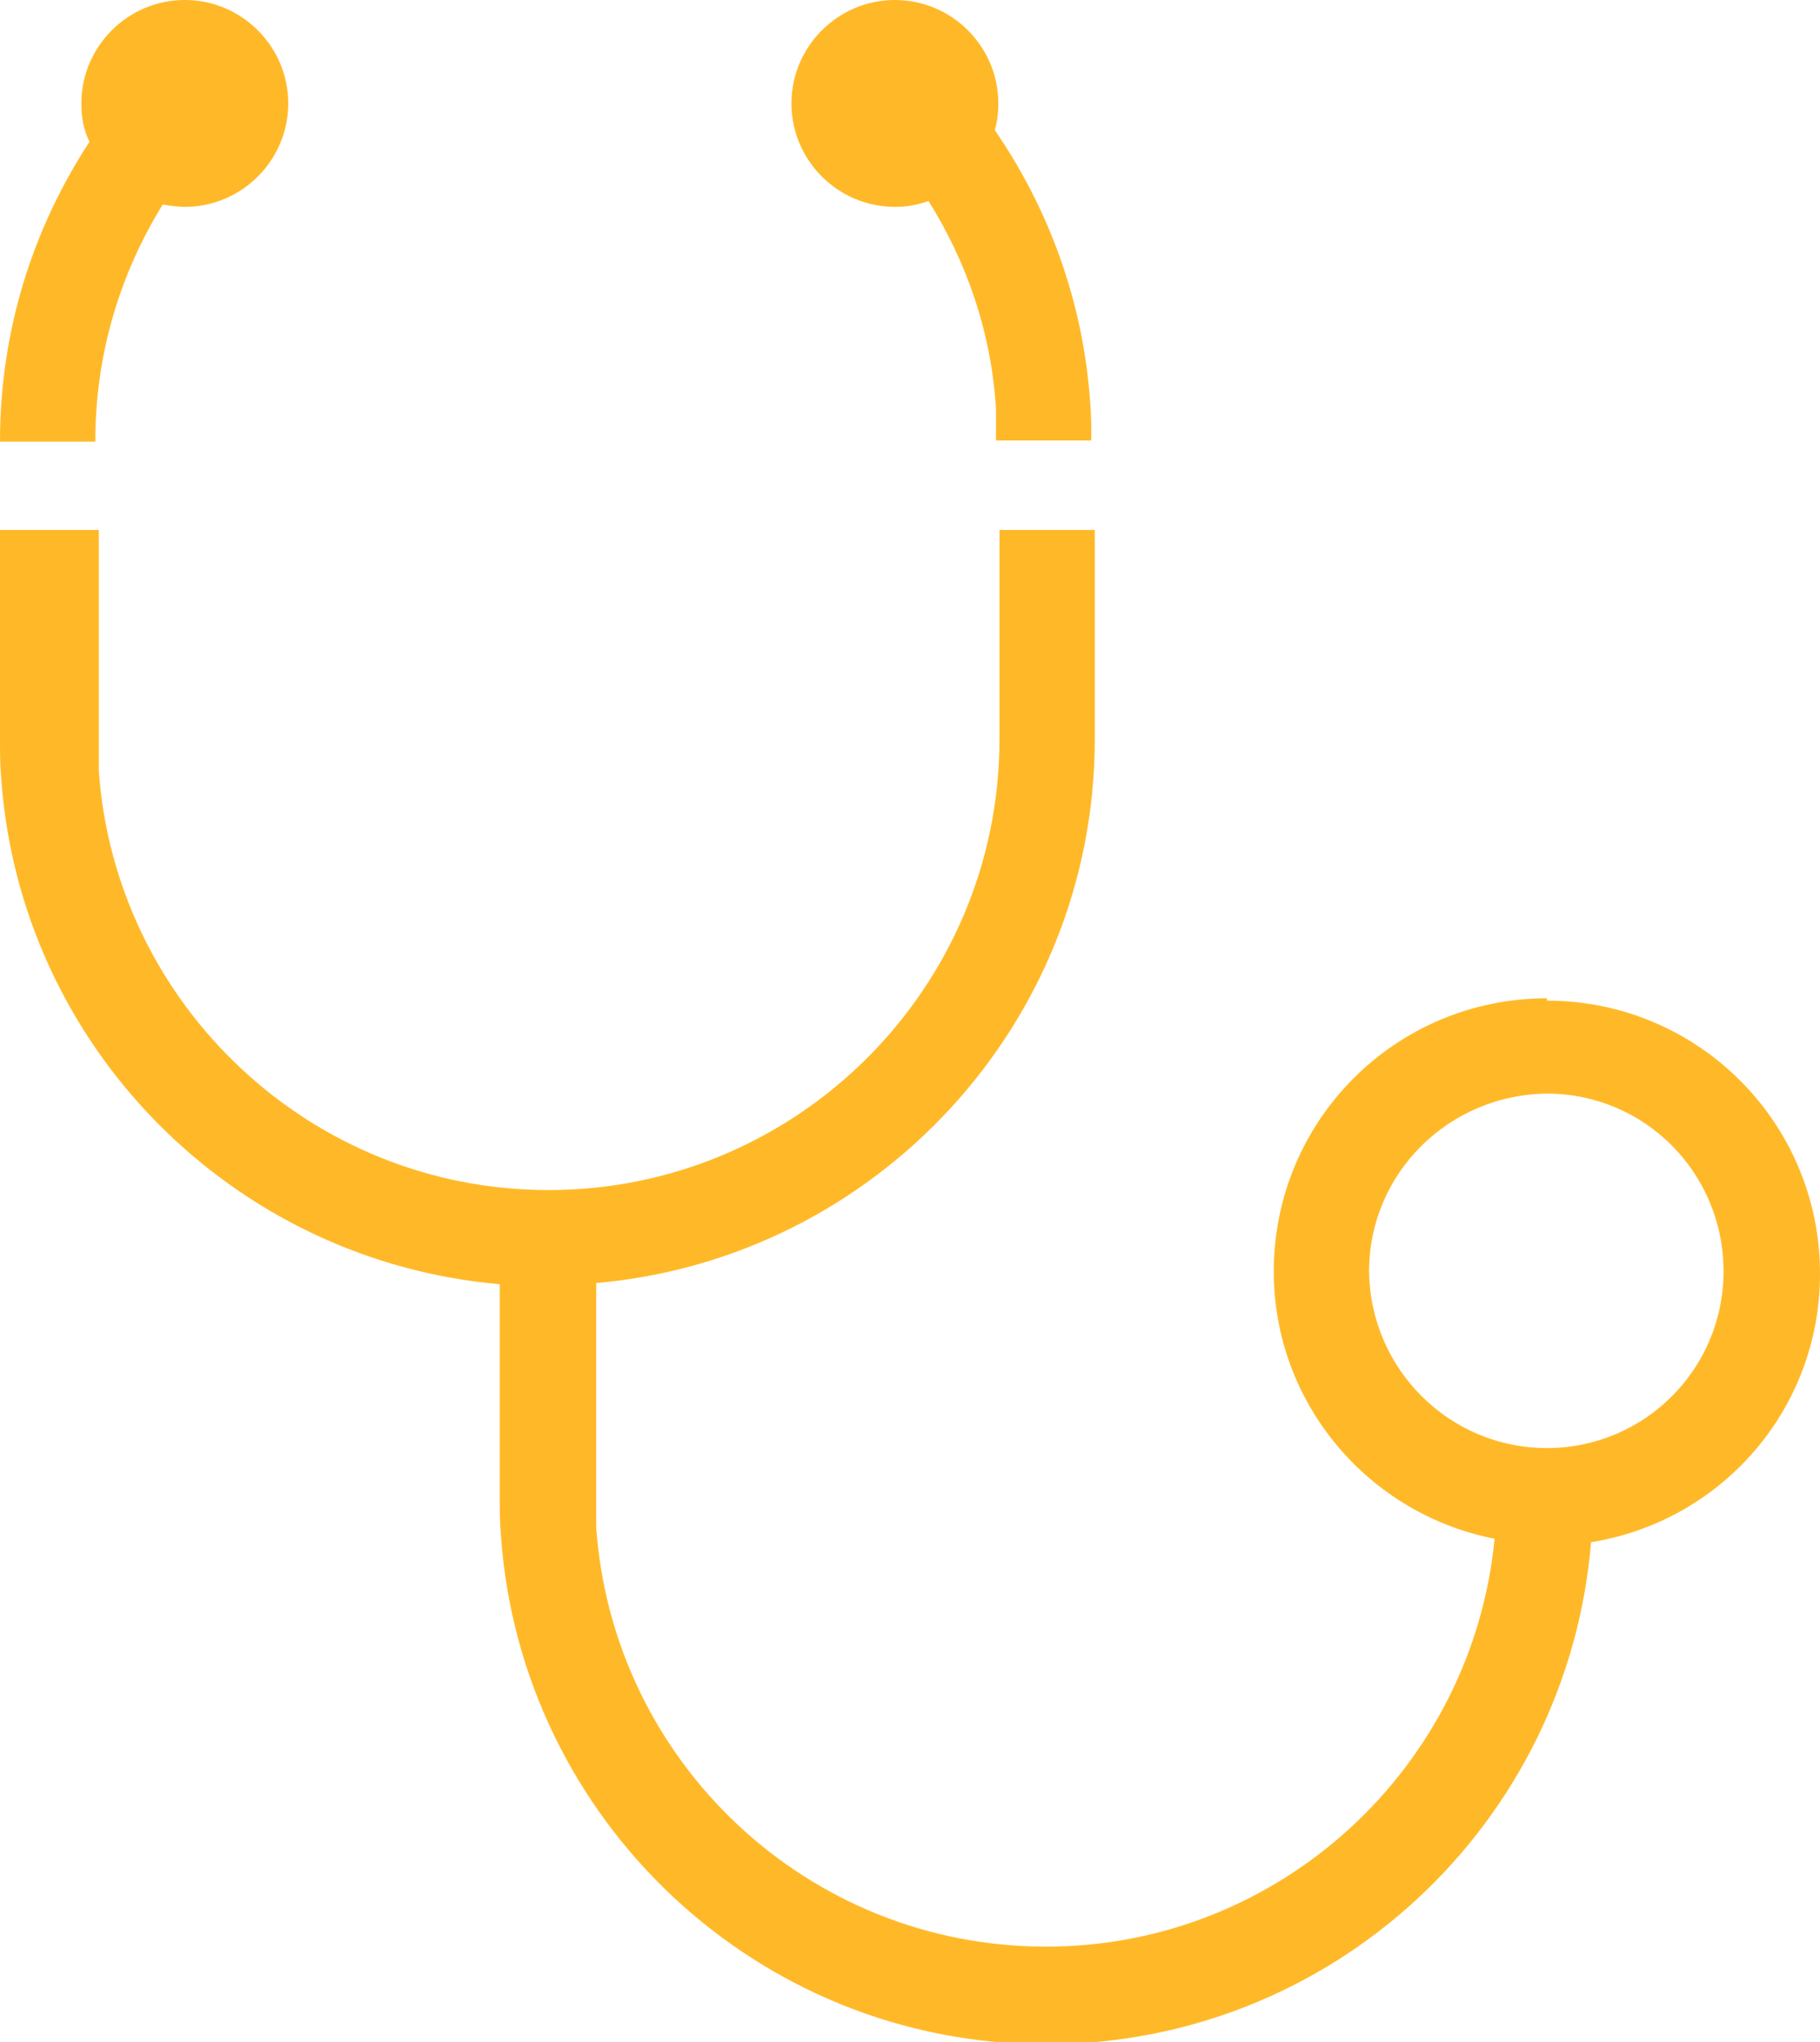 <?xml version="1.0" encoding="UTF-8"?><svg id="Ebene_2" xmlns="http://www.w3.org/2000/svg" viewBox="0 0 15.66 17.57"><defs><style>.cls-1{fill:#ffb928;}</style></defs><g id="Layer_1"><path class="cls-1" d="M.82,3.8c0-.75,.21-1.44,.58-2.04,.06,.01,.13,.02,.19,.02,.49,0,.89-.4,.89-.89s-.4-.89-.89-.89S.7,.4,.7,.89c0,.12,.02,.23,.07,.33C.28,1.97,0,2.85,0,3.8H.82ZM7.71,1.78c.1,0,.19-.02,.28-.05,.33,.53,.54,1.13,.58,1.79,0,.09,0,.18,0,.27h.82c0-.11,0-.22-.01-.33-.06-.87-.36-1.67-.82-2.34,.02-.07,.03-.15,.03-.23,0-.49-.4-.89-.89-.89s-.89,.4-.89,.89,.4,.89,.89,.89Zm5.6,6.81c-1.3,0-2.35,1.05-2.35,2.35,0,1.14,.82,2.09,1.9,2.3-.19,1.97-1.85,3.51-3.86,3.51-2.05,0-3.73-1.59-3.87-3.61,0-.09,0-.18,0-.27v-1.83c2.4-.21,4.29-2.23,4.29-4.68v-1.8h-.82v1.8c0,2.14-1.74,3.88-3.88,3.88-2.05,0-3.73-1.6-3.87-3.61,0-.09,0-.18,0-.27v-1.8H0v1.8c0,.11,0,.22,.01,.33,.16,2.31,1.99,4.16,4.29,4.36v1.83c0,.11,0,.22,.01,.33,.17,2.45,2.21,4.38,4.69,4.38,2.47,0,4.49-1.9,4.69-4.32,1.12-.18,1.97-1.14,1.97-2.31,0-1.3-1.05-2.35-2.35-2.35Zm0,3.87c-.84,0-1.52-.68-1.53-1.52,0-.84,.68-1.52,1.53-1.53,.84,0,1.52,.68,1.52,1.53,0,.84-.68,1.52-1.52,1.52Z"/></g></svg>